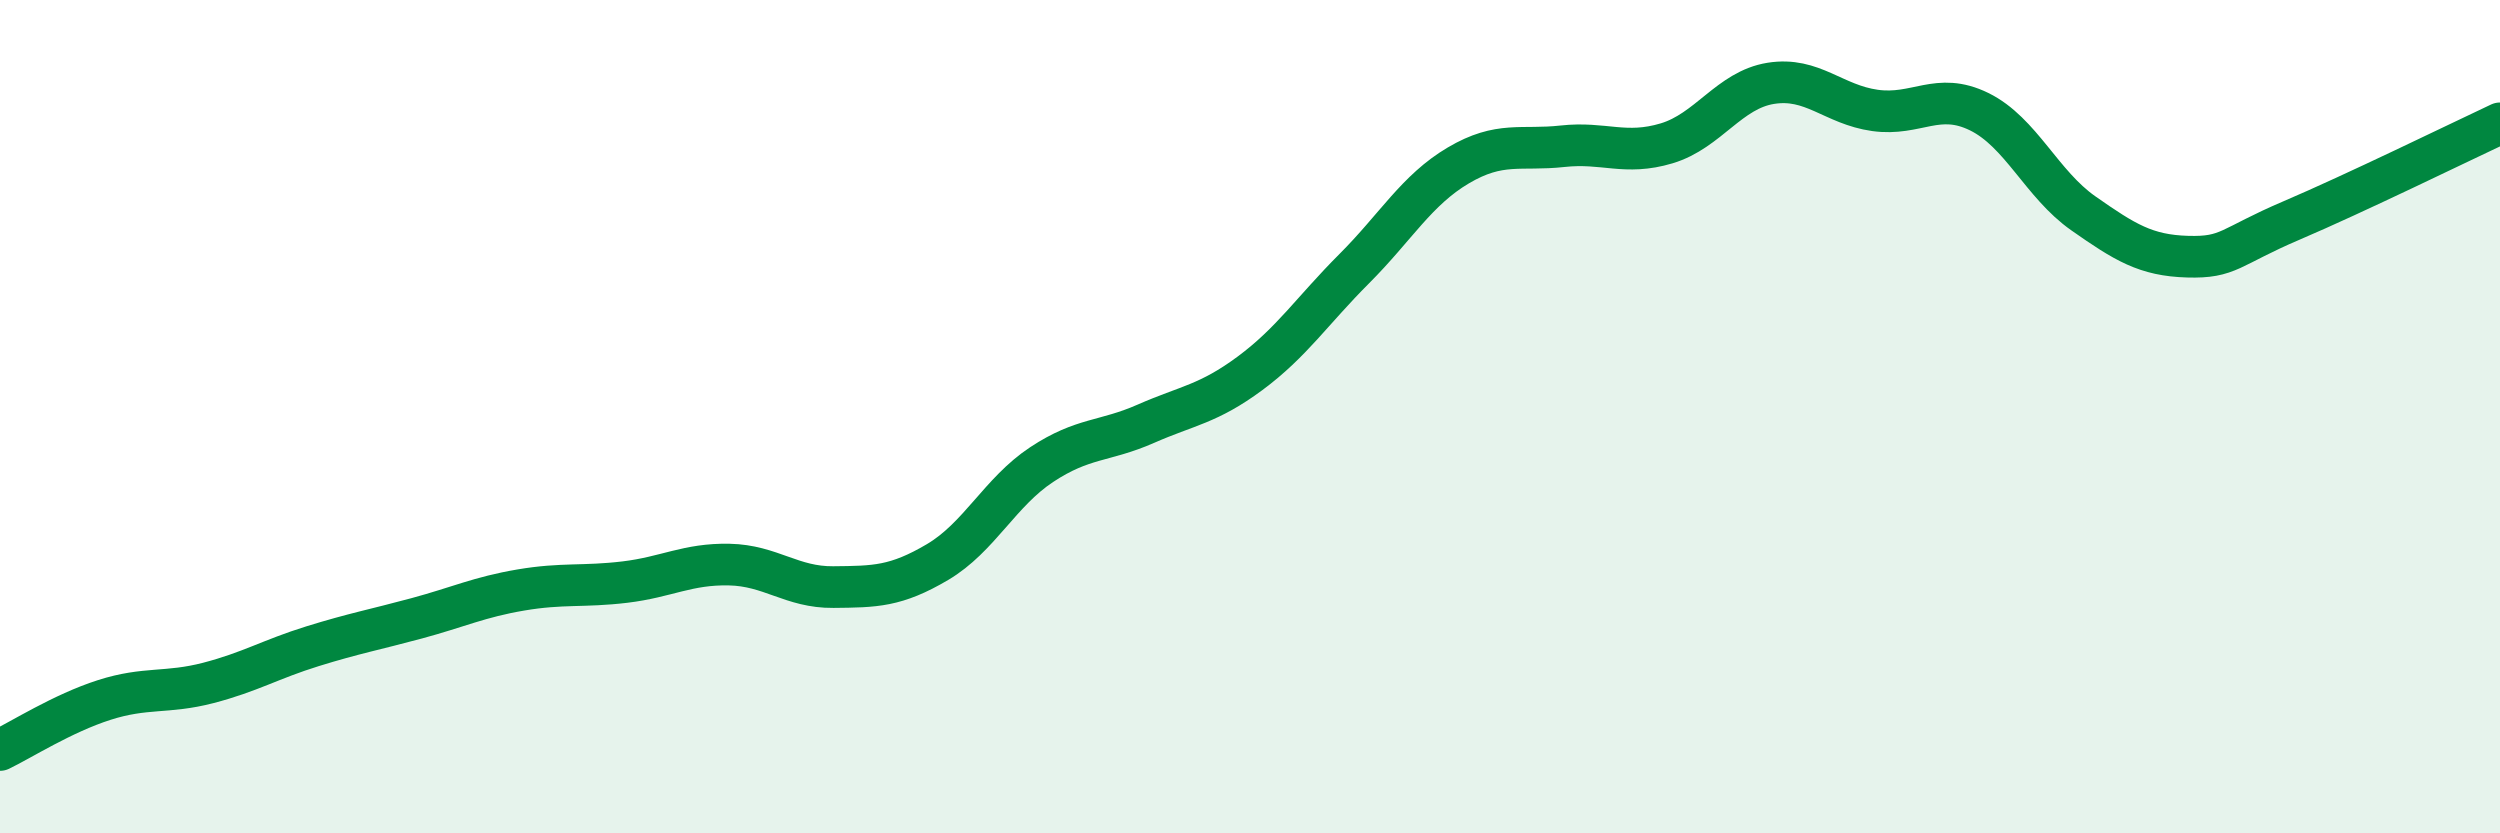 
    <svg width="60" height="20" viewBox="0 0 60 20" xmlns="http://www.w3.org/2000/svg">
      <path
        d="M 0,18 C 0.5,17.76 1.5,17.12 2.5,16.8 C 3.5,16.48 4,16.65 5,16.39 C 6,16.13 6.5,15.82 7.5,15.51 C 8.5,15.2 9,15.11 10,14.84 C 11,14.57 11.5,14.33 12.5,14.16 C 13.5,13.99 14,14.09 15,13.97 C 16,13.85 16.5,13.53 17.5,13.55 C 18.5,13.57 19,14.1 20,14.09 C 21,14.08 21.5,14.08 22.5,13.49 C 23.5,12.9 24,11.81 25,11.15 C 26,10.49 26.5,10.61 27.5,10.17 C 28.5,9.73 29,9.7 30,8.96 C 31,8.22 31.5,7.45 32.5,6.45 C 33.5,5.45 34,4.56 35,3.97 C 36,3.38 36.5,3.62 37.5,3.51 C 38.5,3.4 39,3.74 40,3.44 C 41,3.14 41.5,2.16 42.5,2 C 43.5,1.84 44,2.51 45,2.65 C 46,2.79 46.5,2.19 47.5,2.68 C 48.5,3.17 49,4.42 50,5.12 C 51,5.82 51.5,6.13 52.5,6.16 C 53.5,6.19 53.5,5.93 55,5.29 C 56.5,4.65 59,3.43 60,2.96L60 20L0 20Z"
        fill="#008740"
        opacity="0.1"
        stroke-linecap="round"
        stroke-linejoin="round"
      />
      <path
        d="M 0,18 C 0.5,17.76 1.5,17.12 2.5,16.8 C 3.5,16.48 4,16.65 5,16.39 C 6,16.13 6.5,15.82 7.5,15.51 C 8.5,15.2 9,15.11 10,14.84 C 11,14.57 11.5,14.33 12.5,14.16 C 13.5,13.99 14,14.09 15,13.97 C 16,13.85 16.5,13.53 17.5,13.55 C 18.5,13.57 19,14.1 20,14.09 C 21,14.08 21.5,14.08 22.5,13.49 C 23.5,12.9 24,11.81 25,11.15 C 26,10.49 26.5,10.61 27.5,10.17 C 28.5,9.73 29,9.7 30,8.96 C 31,8.22 31.5,7.45 32.5,6.45 C 33.5,5.45 34,4.56 35,3.97 C 36,3.38 36.5,3.62 37.5,3.51 C 38.5,3.4 39,3.74 40,3.44 C 41,3.14 41.5,2.16 42.5,2 C 43.5,1.84 44,2.51 45,2.65 C 46,2.79 46.5,2.19 47.5,2.68 C 48.5,3.17 49,4.42 50,5.12 C 51,5.82 51.5,6.13 52.5,6.16 C 53.5,6.19 53.5,5.93 55,5.29 C 56.5,4.65 59,3.43 60,2.96"
        stroke="#008740"
        stroke-width="1"
        fill="none"
        stroke-linecap="round"
        stroke-linejoin="round"
      />
    </svg>
  